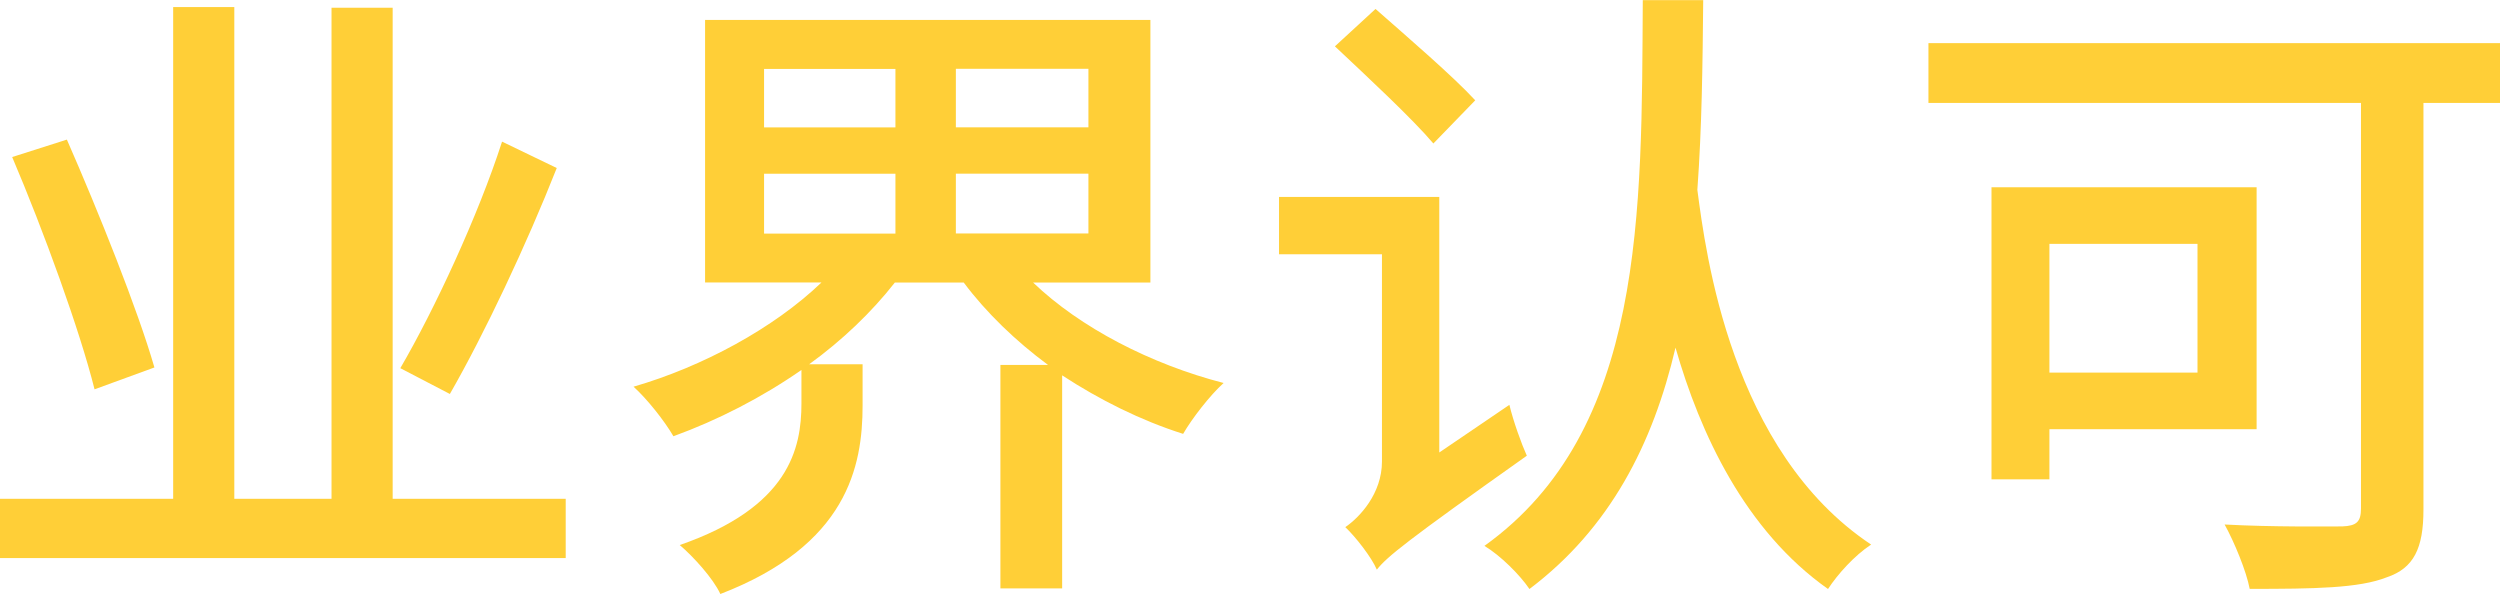 <?xml version="1.0" encoding="UTF-8"?><svg id="_层_2" xmlns="http://www.w3.org/2000/svg" viewBox="0 0 209.34 49.74"><defs><style>.cls-1{fill:#ffcf37;}</style></defs><g id="_层_1-2"><g><path class="cls-1" d="M47.37,41.77v4.96H0v-4.96H14.5V.59h5.12V41.77h8.14V.65h5.12V41.77h14.5ZM7.92,32.61c-1.24-4.96-4.26-13.26-6.9-19.46l4.58-1.46c2.69,6.14,5.93,14.23,7.33,19.08l-5.01,1.83ZM46.62,14.07c-2.53,6.41-6.04,13.85-8.95,18.92l-4.15-2.16c2.86-4.9,6.52-12.77,8.52-18.97l4.58,2.21Z"/><path class="cls-1" d="M86.51,23.66c3.93,3.77,9.86,6.84,15.95,8.41-1.13,1.02-2.64,2.96-3.39,4.26-3.56-1.13-7.01-2.86-10.13-4.9v17.84h-5.17V30.56h3.99c-2.69-1.99-5.17-4.37-7.06-6.9h-5.77c-1.94,2.48-4.42,4.85-7.17,6.84h4.47v3.45c0,5.12-1.29,11.7-11.91,15.79-.59-1.29-2.26-3.13-3.4-4.1,9.16-3.18,10.19-8.08,10.19-11.86v-2.8c-3.34,2.32-7.01,4.2-10.72,5.55-.75-1.29-2.21-3.13-3.34-4.15,5.77-1.67,11.75-4.9,15.74-8.73h-9.75V1.67h37.29V23.66h-9.81Zm-22.53-12.99h11V5.77h-11v4.9Zm0,8.89h11v-5.01h-11v5.01Zm27.16-13.8h-11.1v4.9h11.1V5.77Zm0,8.78h-11.1v5.01h11.1v-5.01Z"/><path class="cls-1" d="M126.39,33.9c.32,1.35,1.02,3.29,1.46,4.26-10.19,7.22-11.7,8.46-12.56,9.54-.43-1.02-1.78-2.75-2.64-3.56,1.19-.81,3.07-2.8,3.07-5.5V21.29h-8.62v-4.8h13.42v21.4l5.87-3.99Zm-6.36-21.88c-1.78-2.1-5.55-5.6-8.25-8.14l3.4-3.13c2.64,2.32,6.52,5.66,8.35,7.65l-3.5,3.61ZM142.62,0c-.05,5.34-.11,10.67-.49,15.9,.7,5.28,2.8,21.88,14.55,29.7-1.4,.92-2.8,2.48-3.61,3.72-6.95-4.9-10.72-13.04-12.77-20.21-1.89,8.08-5.5,15.14-12.23,20.21-.81-1.19-2.42-2.8-3.77-3.61,13.47-9.65,13.15-27.97,13.26-45.7h5.07Z"/><path class="cls-1" d="M209.34,8.62h-6.41V42.68c0,3.23-.81,4.9-3.07,5.66-2.32,.92-6.09,.97-11.48,.97-.27-1.46-1.29-3.93-2.1-5.39,4.1,.22,8.57,.16,9.86,.16,1.19-.05,1.56-.38,1.56-1.51V8.62h-36.22V3.61h47.86v5.01Zm-37.73,27.32v4.2h-4.85V15.68h22.2v20.26h-17.35Zm0-15.52v10.78h12.4v-10.78h-12.4Z"/></g></g></svg>